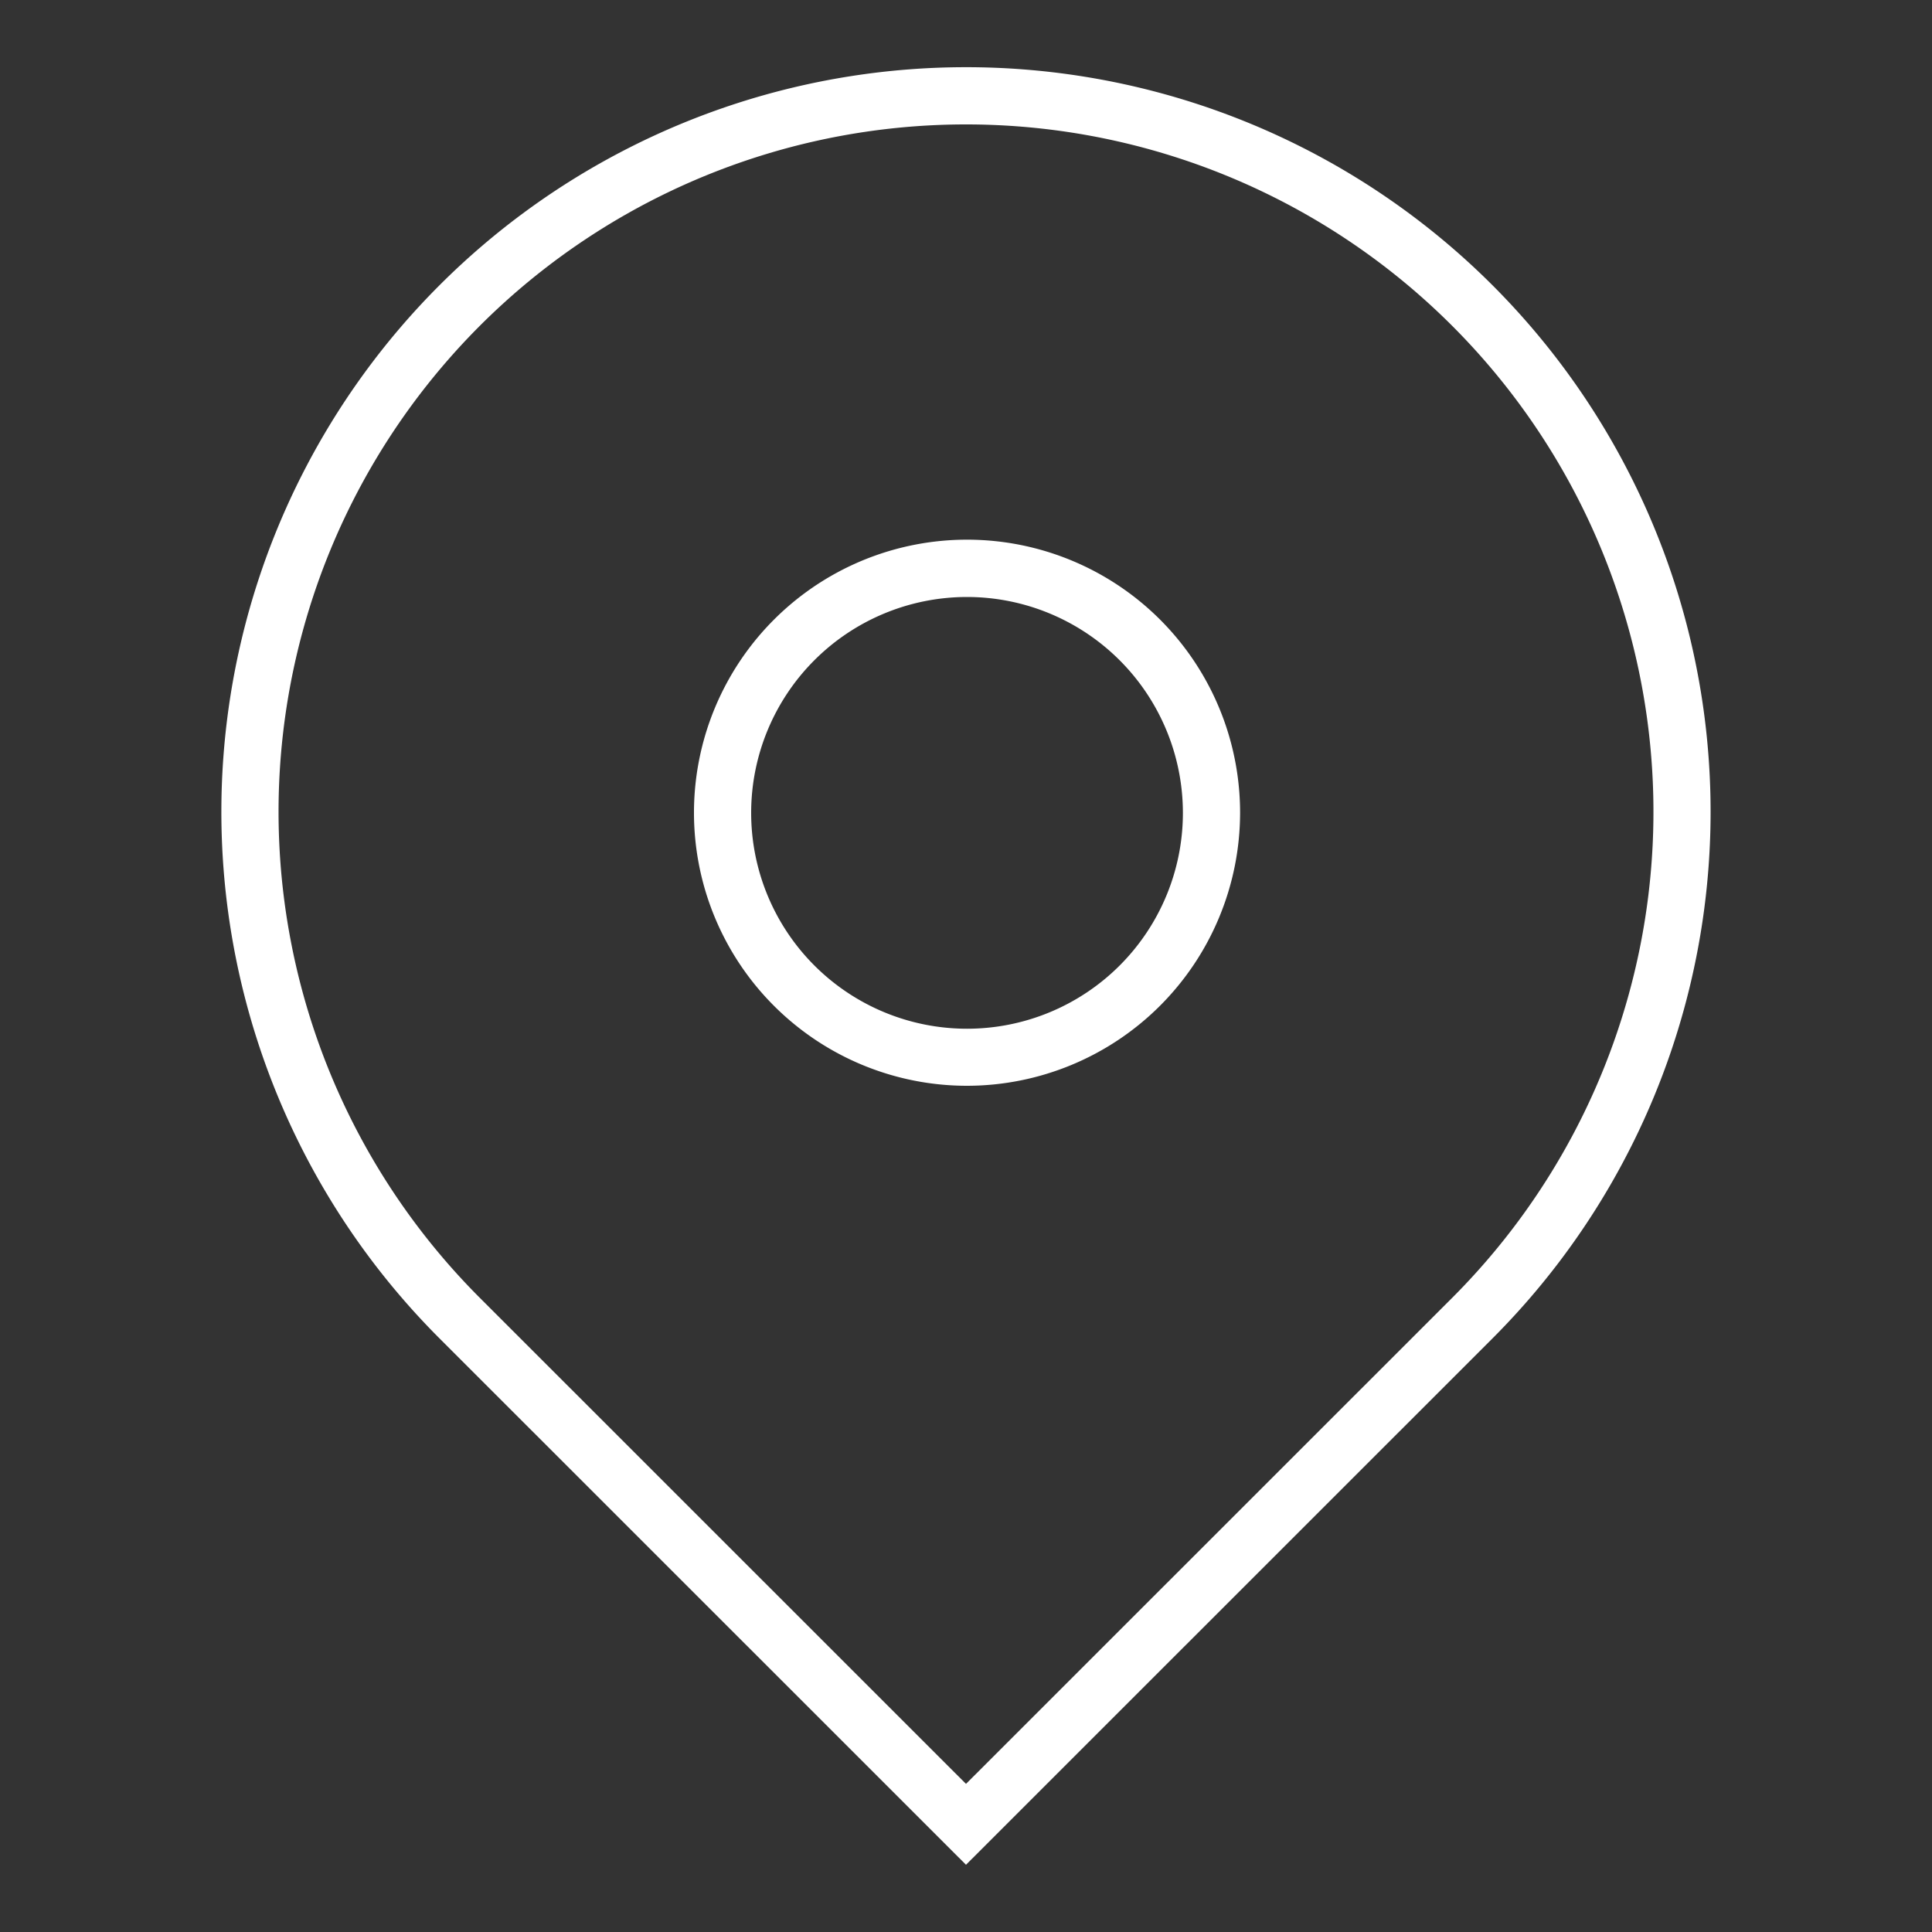 <svg xmlns="http://www.w3.org/2000/svg" viewBox="0 0 150 150"><rect x="0" y="0" width="150" height="150" fill="#333333" stroke="none"/><defs><style>.cls-1{fill:#fff;}</style></defs><g id="레이어_2" data-name="레이어 2"><path class="cls-1" d="M75,144.78,34.12,103.91a57.81,57.81,0,0,1,81.76-81.76,57.82,57.82,0,0,1,0,81.76ZM75,9.66a53.37,53.37,0,0,0-37.74,91.11L75,138.5l37.74-37.73A53.37,53.37,0,0,0,75,9.66Z"/><path class="cls-1" d="M75.08,84.3a21.2,21.2,0,1,1,21.2-21.19A21.22,21.22,0,0,1,75.08,84.3Zm0-37.95A16.76,16.76,0,1,0,91.84,63.11,16.77,16.77,0,0,0,75.08,46.35Z"/></g></svg>